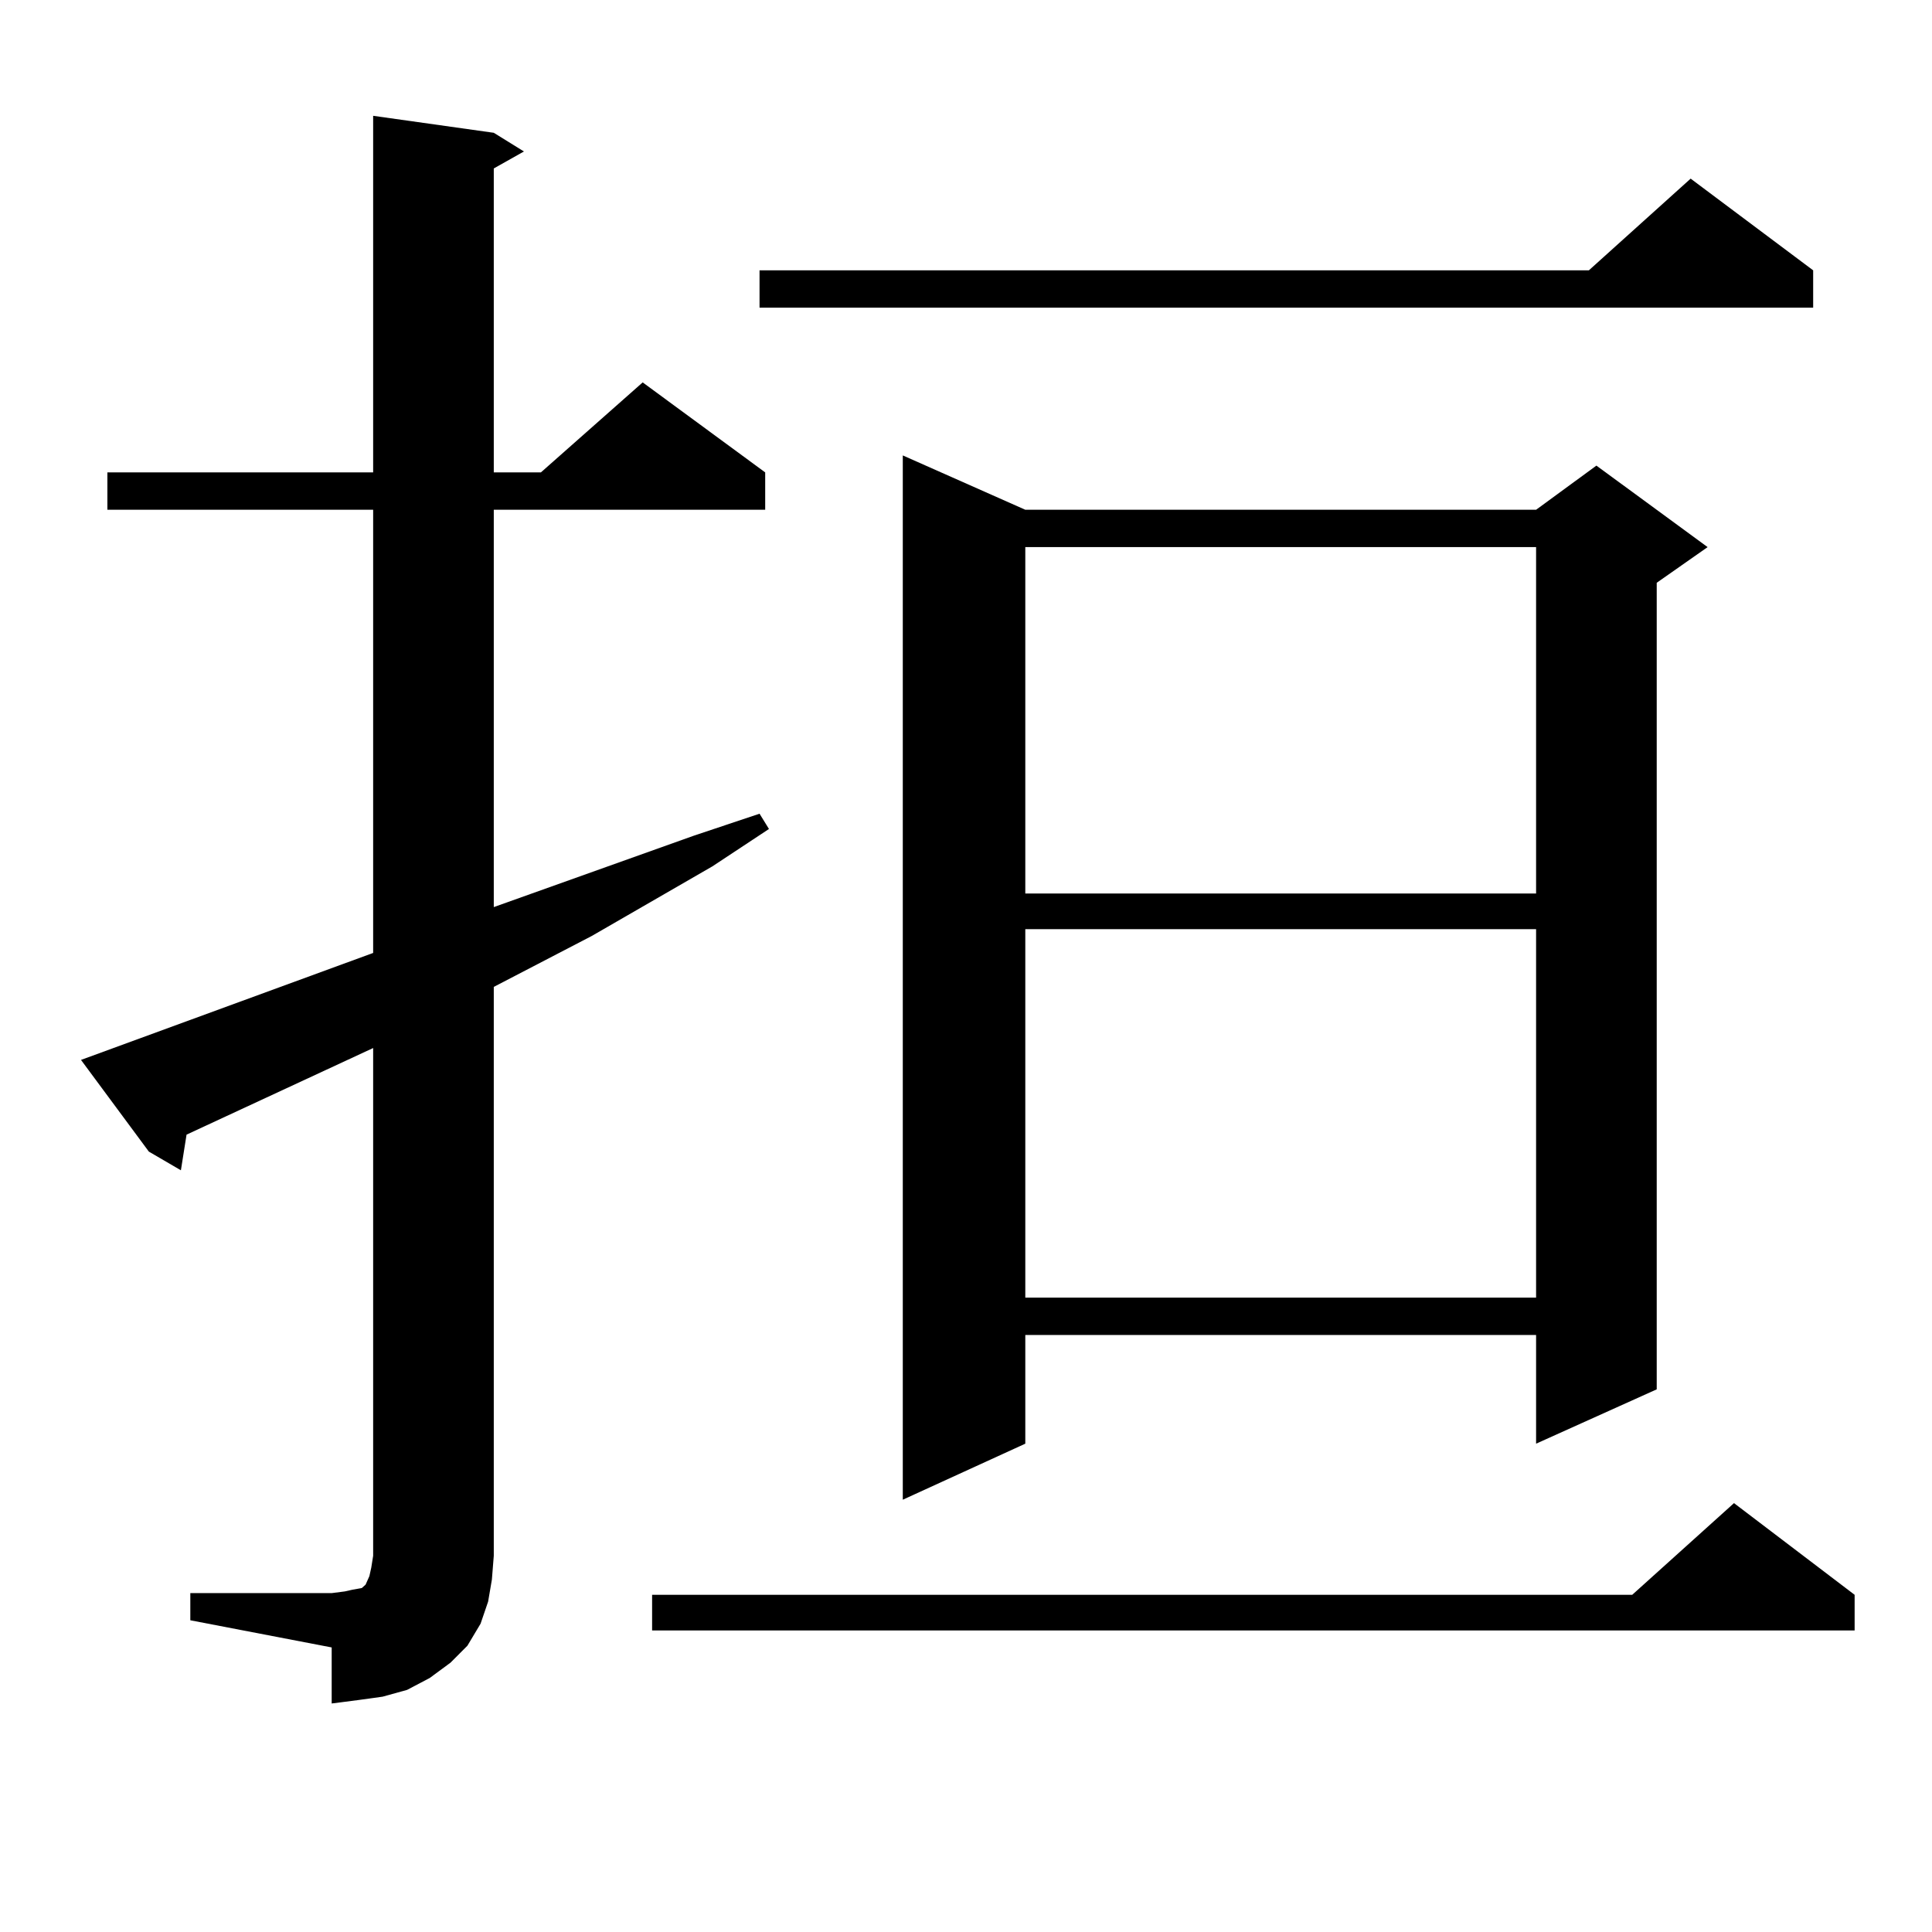 <?xml version="1.0" encoding="utf-8"?>
<!-- Generator: Adobe Illustrator 16.0.0, SVG Export Plug-In . SVG Version: 6.00 Build 0)  -->
<!DOCTYPE svg PUBLIC "-//W3C//DTD SVG 1.1//EN" "http://www.w3.org/Graphics/SVG/1.1/DTD/svg11.dtd">
<svg version="1.1" id="图层_1" xmlns="http://www.w3.org/2000/svg" xmlns:xlink="http://www.w3.org/1999/xlink" x="0px" y="0px"
	 width="1000px" height="1000px" viewBox="0 0 1000 1000" enable-background="new 0 0 1000 1000" xml:space="preserve">
<path d="M98.51,824.59h73.169l6.829-0.879l3.902-0.879l4.878-0.879l1.951-1.758l1.951-4.395l0.976-4.395l0.976-6.152V542.461
	l-96.583,44.824l-2.927,18.457l-16.585-9.668l-35.121-47.461l151.216-55.371V263.848H55.584v-19.336h137.558V59.941l62.437,8.789
	l15.609,9.668l-15.609,8.789v157.324h24.39l52.682-46.582l63.413,46.582v19.336H255.579v205.664l103.412-36.914l34.146-11.426
	l4.878,7.91l-29.268,19.336l-62.438,36.035l-50.73,26.367v294.434l-0.976,12.305l-1.951,11.426l-3.902,11.426l-6.829,11.426
	l-8.78,8.789l-10.731,7.91l-11.707,6.152l-12.683,3.516l-12.683,1.758l-13.658,1.758v-29.004L98.51,838.652V824.59z
	 M959.952,825.469v18.457H337.528v-18.457h507.305l52.682-47.461L959.952,825.469z M938.489,139.922v19.336H393.137v-19.336h429.258
	l52.682-47.461L938.489,139.922z M530.694,263.848h264.384l31.219-22.852l57.56,42.188l-26.341,18.457v417.48l-62.438,28.125v-56.25
	H530.694v56.25l-63.413,29.004V235.723L530.694,263.848z M530.694,283.184V462.48h264.384V283.184H530.694z M530.694,480.938V671.66
	h264.384V480.938H530.694z"/>
</svg>
